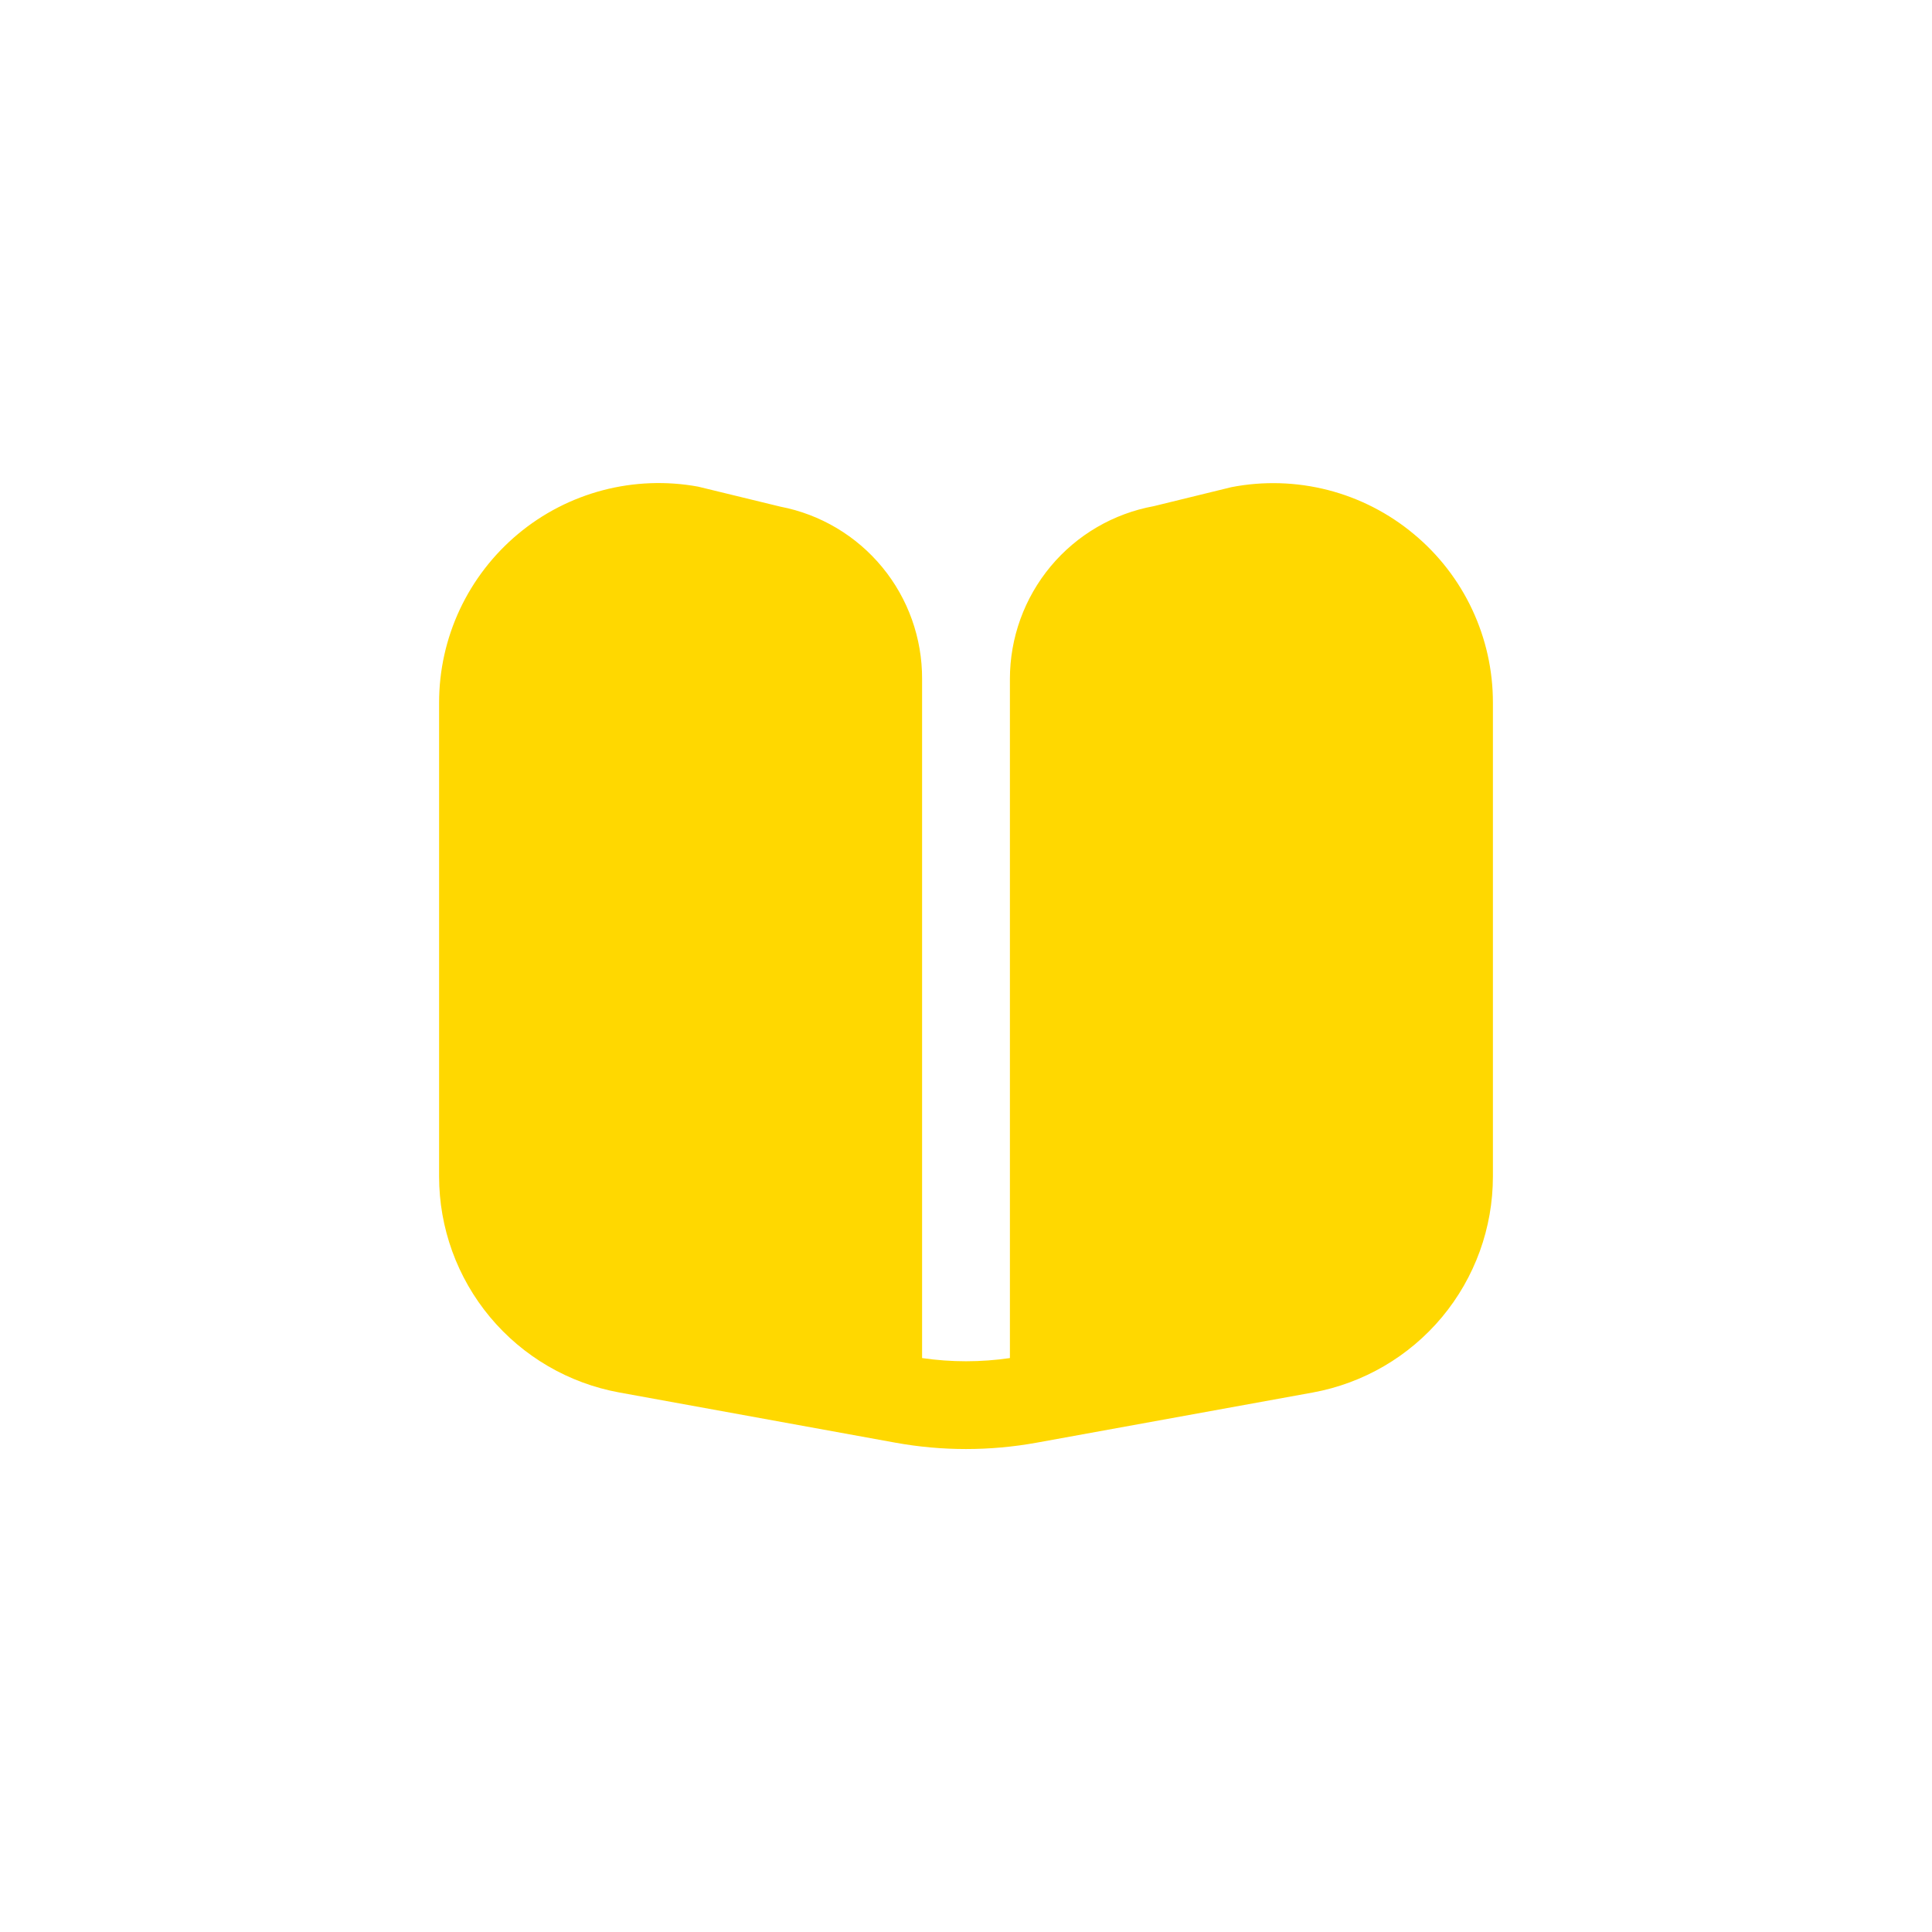 <svg width="44" height="44" viewBox="0 0 44 44" fill="none" xmlns="http://www.w3.org/2000/svg">
<g clip-path="url(#clip0_2836_4718)">
<path d="M32.2 12.164C31.63 11.688 30.961 11.345 30.242 11.16C29.523 10.976 28.772 10.953 28.043 11.095L26.279 11.527C25.358 11.695 24.526 12.181 23.927 12.9C23.328 13.62 23 14.526 23 15.462V30.929C22.337 31.026 21.663 31.026 21 30.929V15.462C21.003 14.534 20.683 13.635 20.094 12.919C19.505 12.203 18.684 11.714 17.774 11.539L15.9 11.083C15.179 10.951 14.438 10.979 13.729 11.165C13.021 11.351 12.361 11.691 11.799 12.16C11.236 12.63 10.783 13.217 10.472 13.88C10.161 14.544 10 15.268 10 16.001V26.794C10 27.964 10.411 29.098 11.161 29.997C11.911 30.896 12.953 31.503 14.105 31.713L20.391 32.856C21.455 33.049 22.545 33.049 23.609 32.856L29.9 31.713C31.051 31.502 32.092 30.894 32.841 29.996C33.59 29.097 34 27.964 34 26.794V16.001C34.001 15.268 33.839 14.544 33.528 13.881C33.217 13.218 32.764 12.632 32.2 12.164Z" fill="#FFD800"/>
</g>
<defs>
<clipPath id="clip0_2836_4718">
<rect width="24" height="24" fill="white" transform="translate(10 10.001)"/>
</clipPath>
</defs>
</svg>
